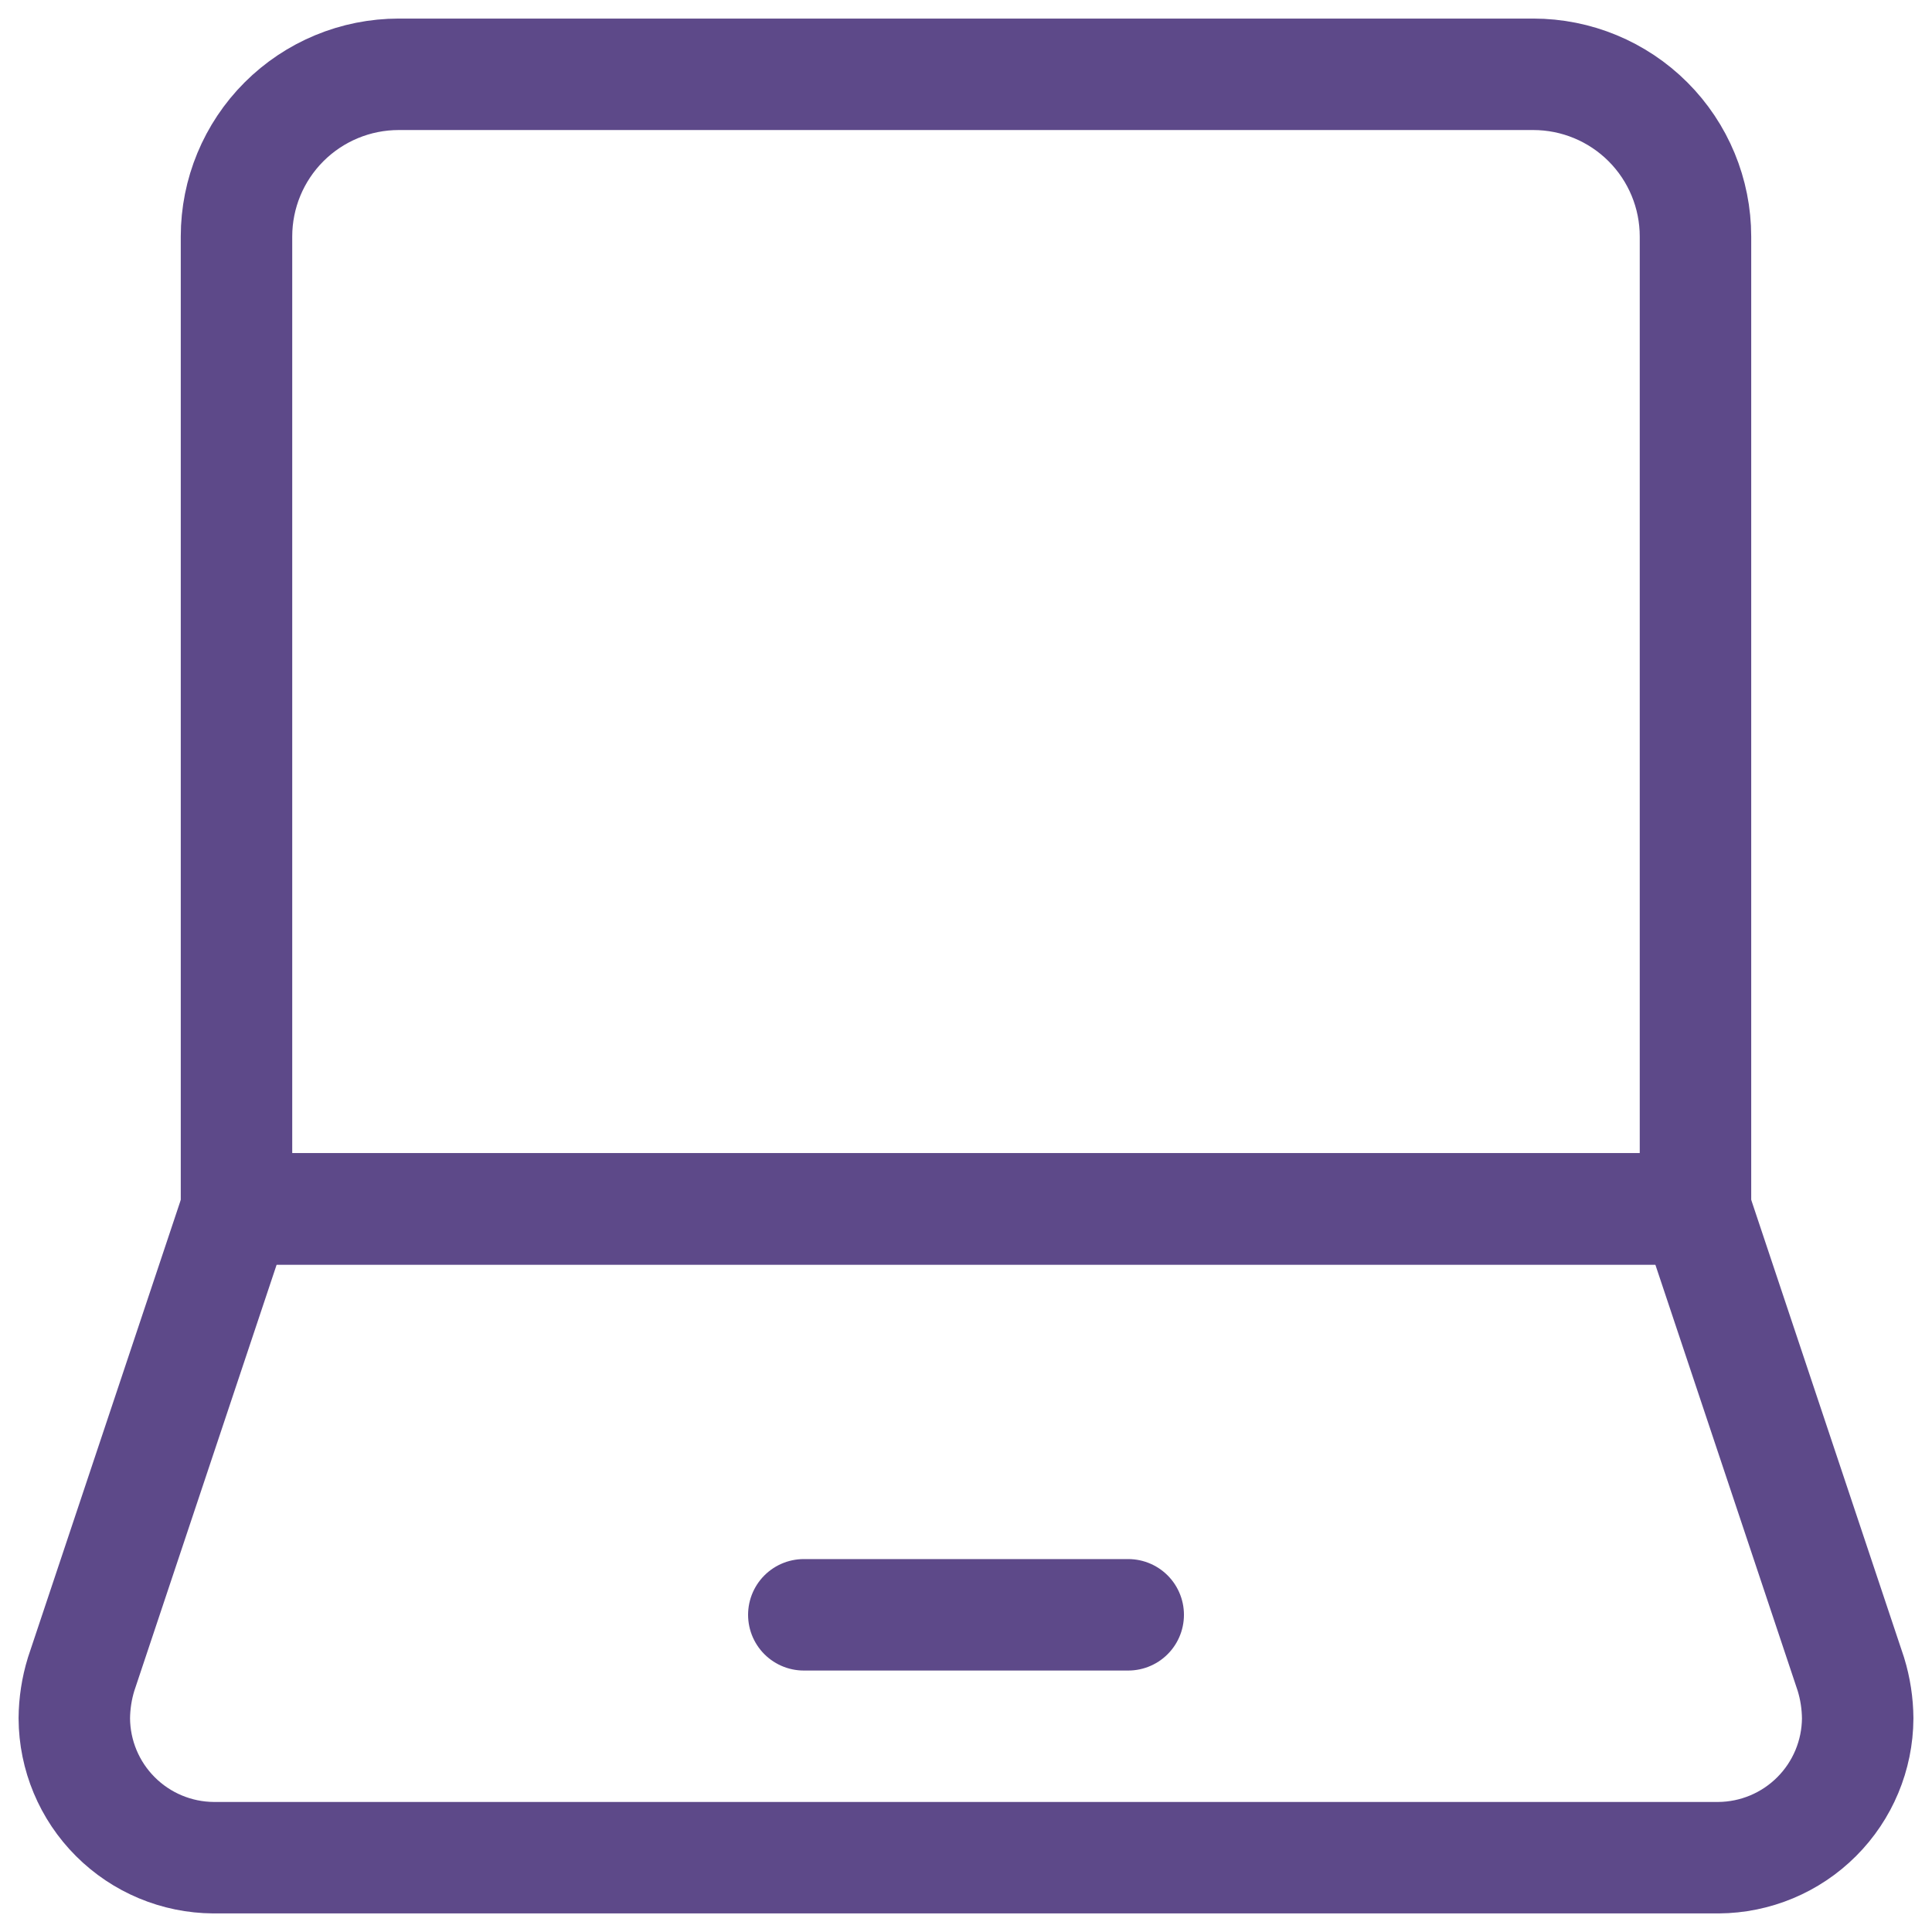 <svg viewBox="0 0 78 78" fill="none" xmlns="http://www.w3.org/2000/svg">
<path d="M16.097 3H61.903C63.639 3 65.305 3.69 66.533 4.918C67.761 6.146 68.451 7.812 68.451 9.549V48.806H9.548V9.549C9.548 7.812 10.238 6.146 11.466 4.918C12.695 3.69 14.36 3 16.097 3Z" stroke="#5D4989" stroke-width="4.5" stroke-miterlimit="10"/>
<path d="M68.451 48.806H9.549L3.274 67.594C3.097 68.172 3.005 68.773 3 69.377C3.009 70.866 3.604 72.291 4.657 73.343C5.709 74.396 7.134 74.991 8.623 75H69.377C70.866 74.991 72.291 74.396 73.343 73.343C74.396 72.291 74.991 70.866 75 69.377C74.995 68.773 74.903 68.172 74.726 67.594L68.451 48.806Z" stroke="#5D4989" stroke-width="4.5" stroke-miterlimit="10"/>
<path d="M32.452 65.194H45.549" stroke="#5D4989" stroke-width="4.5" stroke-miterlimit="10" stroke-linecap="round"/>
</svg>
